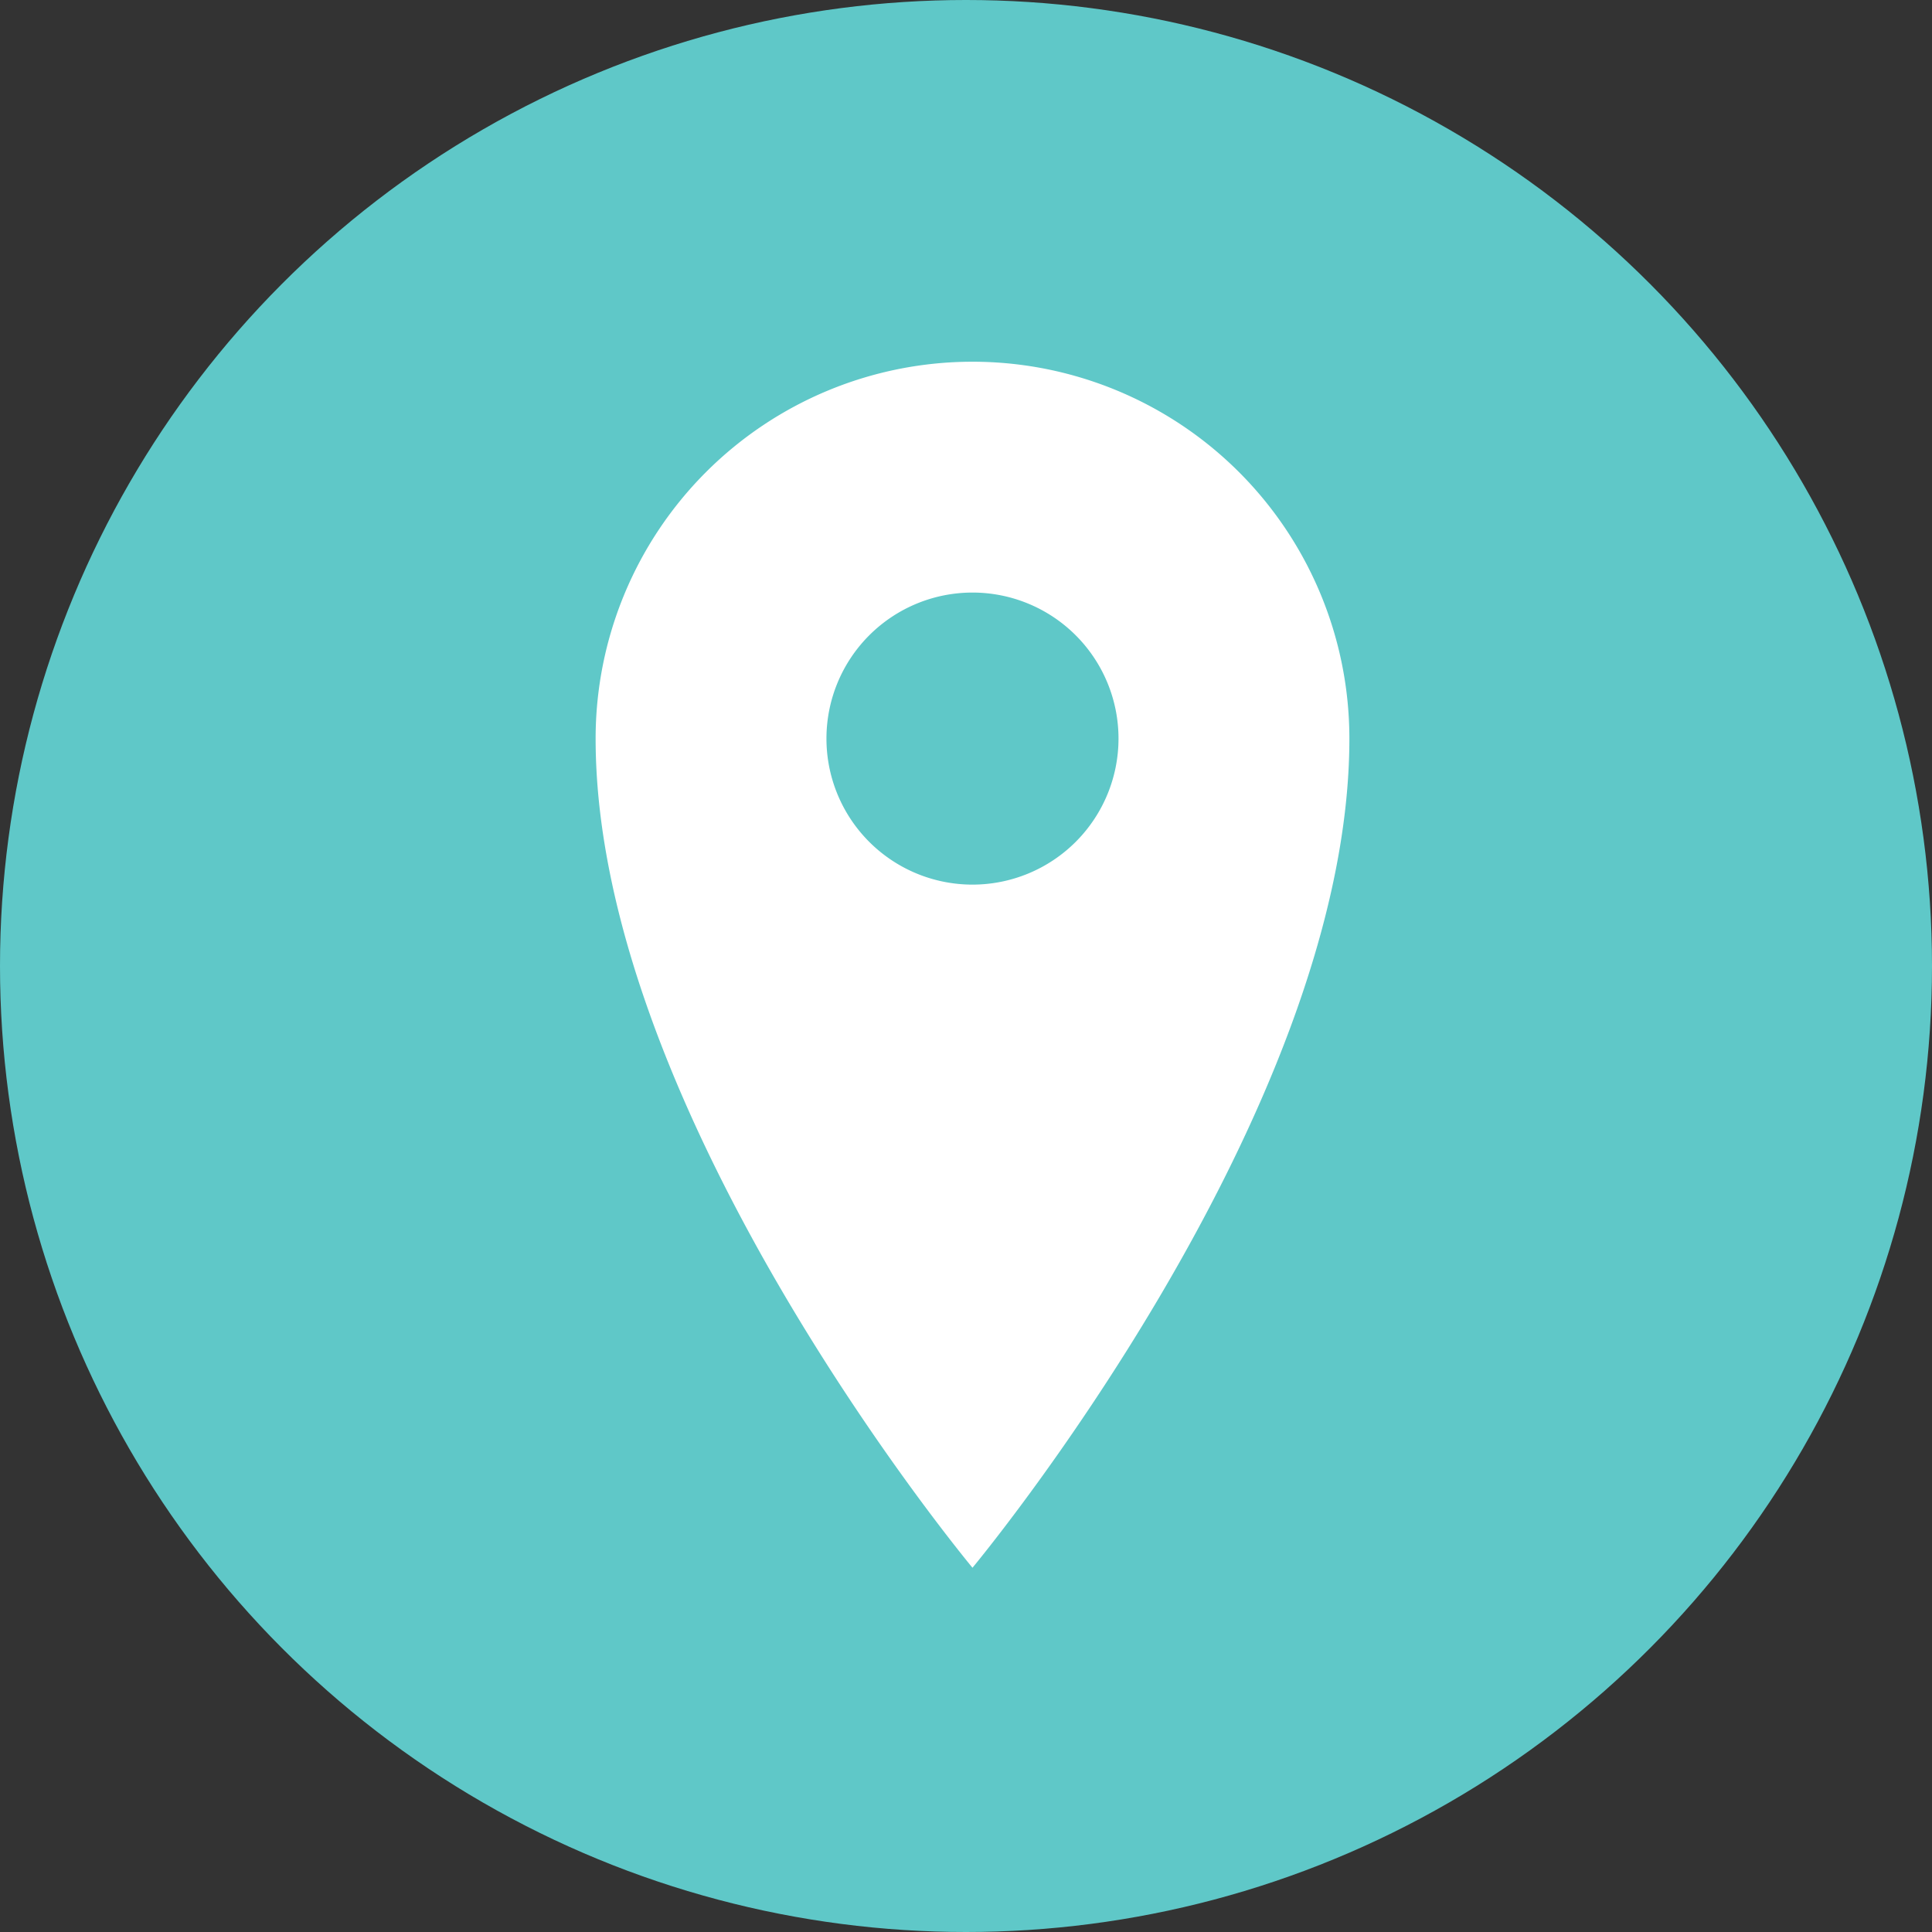 <svg xmlns="http://www.w3.org/2000/svg" width="48" height="48" viewBox="0 0 48 48">
  <rect x="0" y="0" width="48" height="48" fill="#333333" stroke="none"/>
  <g id="组_23719" data-name="组 23719" transform="translate(-419 -3529)">
    <circle id="椭圆_83" data-name="椭圆 83" cx="24" cy="24" r="24" transform="translate(419 3529)" fill="#5fc8c8"/>
    <path id="路径_35" data-name="路径 35" d="M439.21,675.521a9.363,9.363,0,0,0-9.363,9.363c0,9.363,9.363,20.6,9.363,20.6s9.364-11.237,9.364-20.6A9.363,9.363,0,0,0,439.21,675.521Zm0,12.991a3.628,3.628,0,1,1,3.628-3.628A3.629,3.629,0,0,1,439.21,688.512Z" transform="translate(3.951 2862.466)" fill="#fff"/>
  </g>
</svg>
